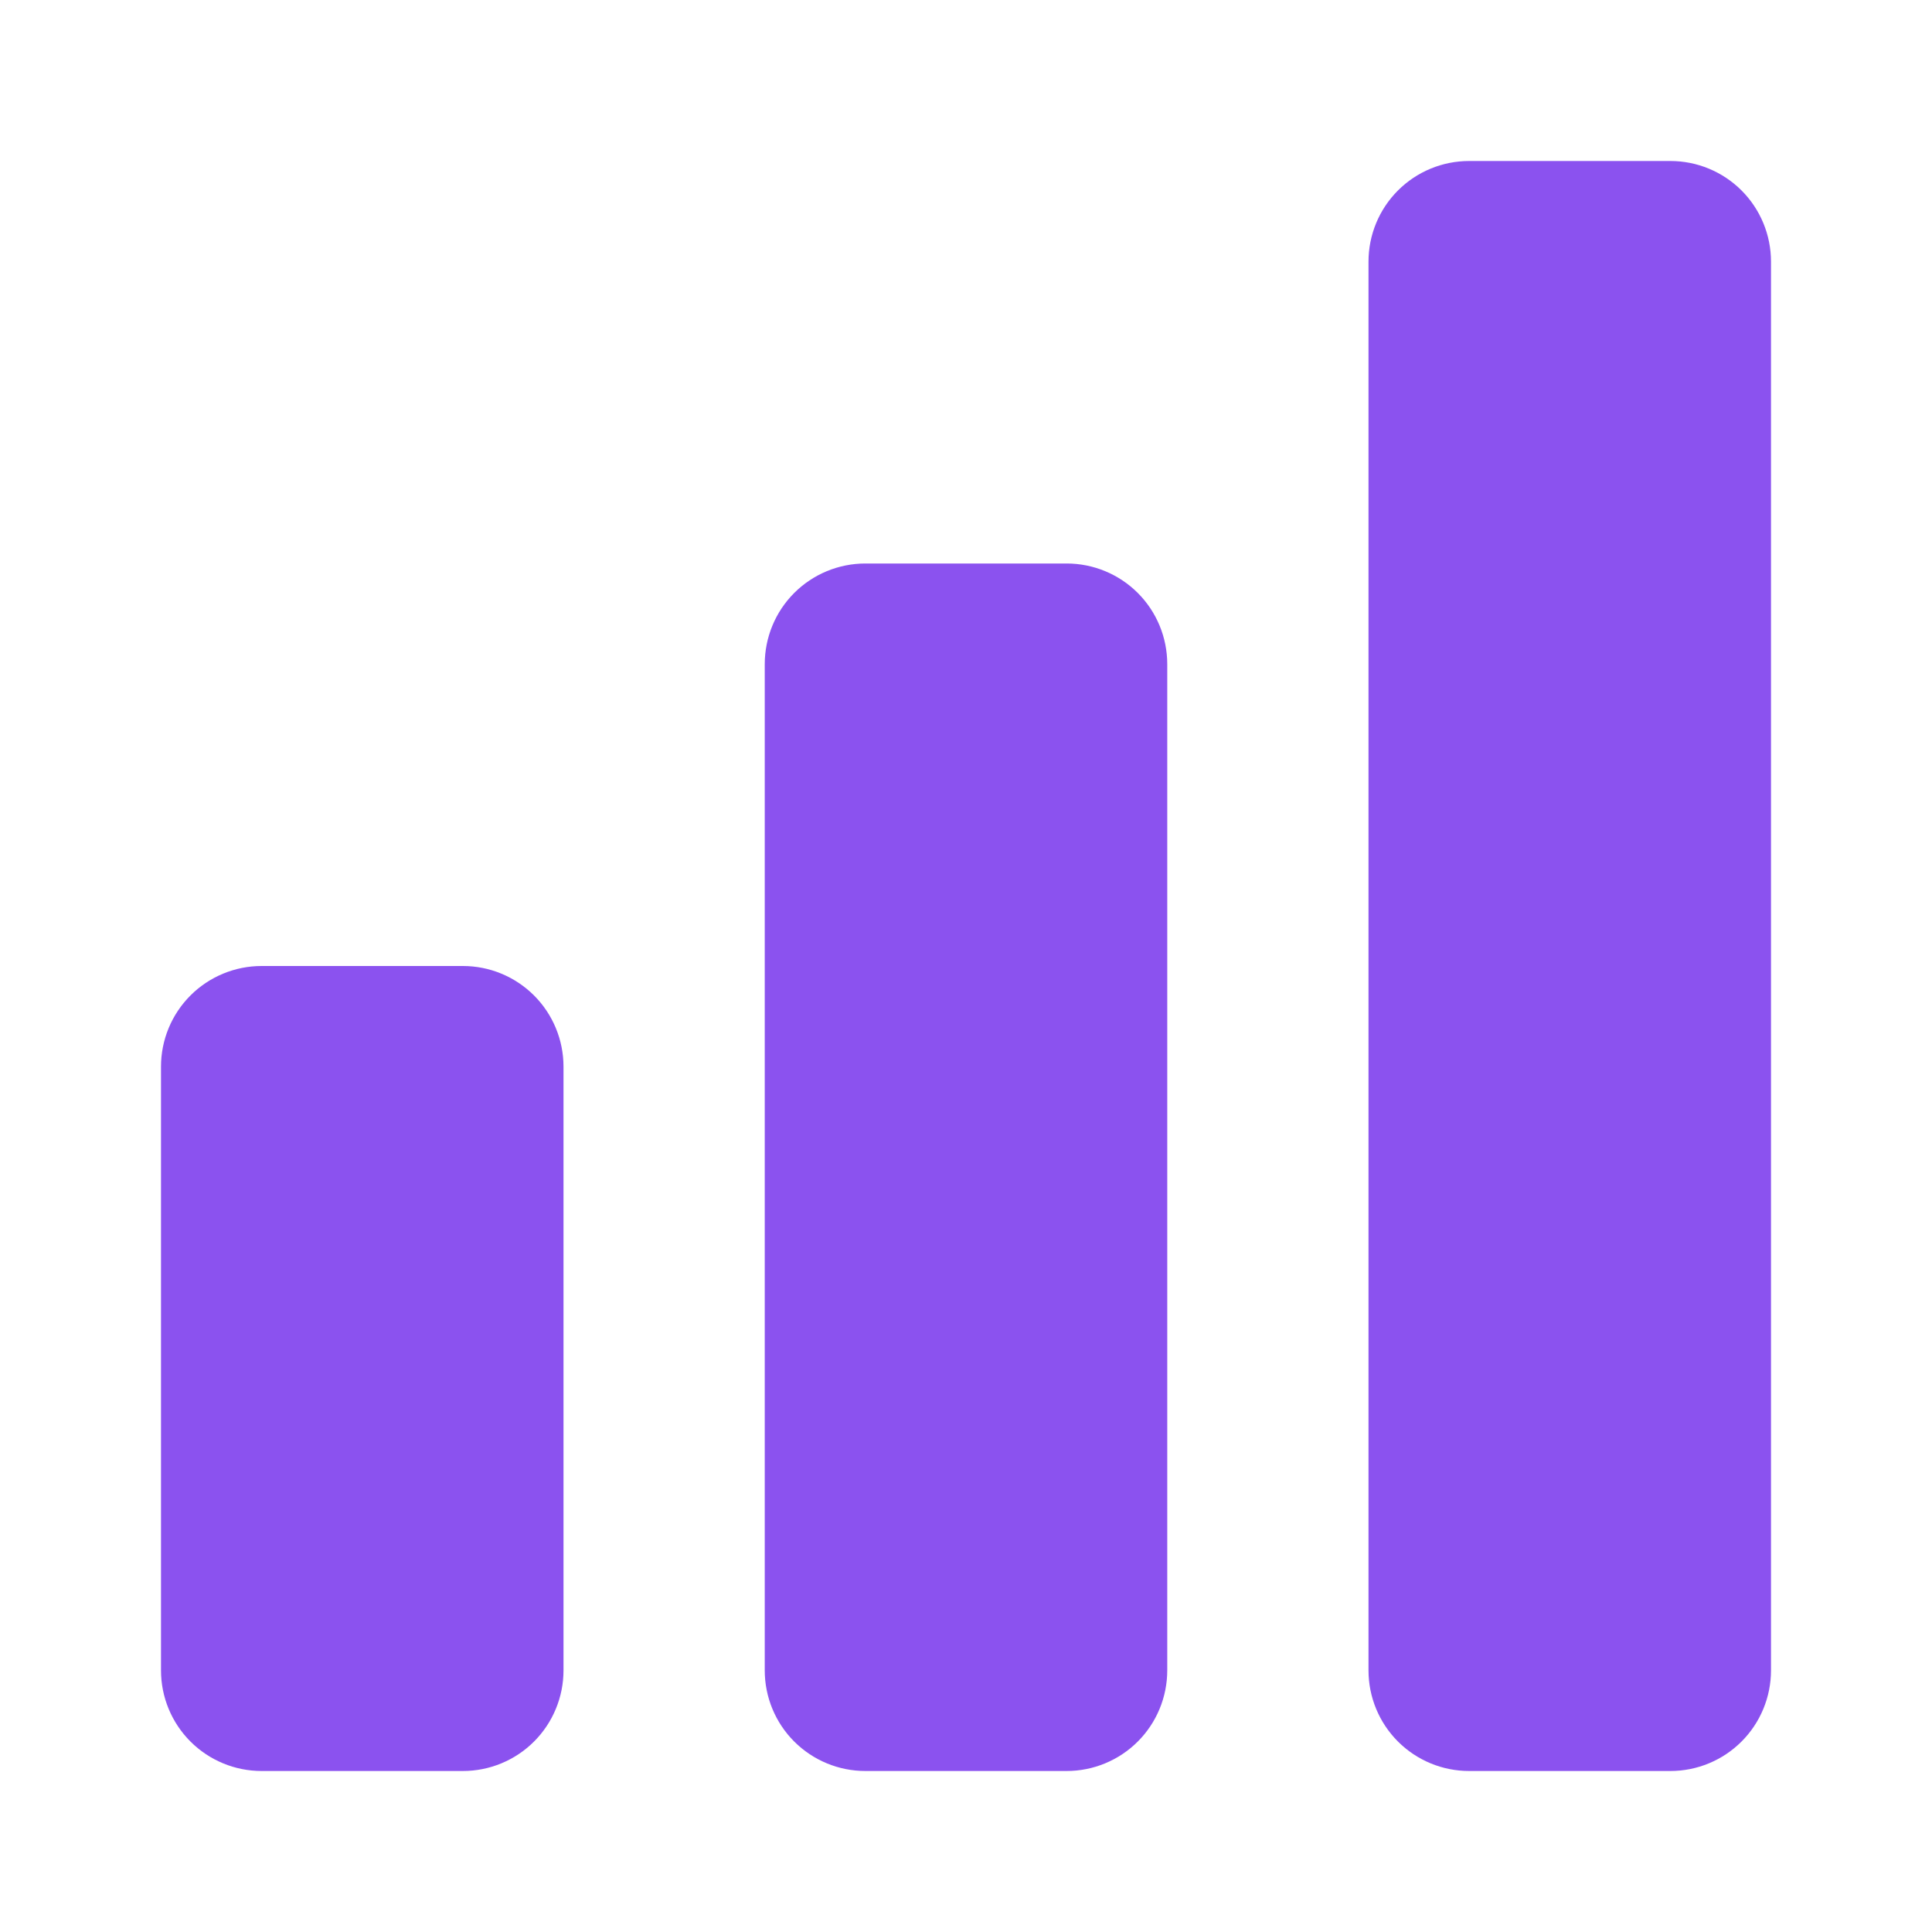 <svg width="48" height="48" viewBox="0 0 48 48" fill="none" xmlns="http://www.w3.org/2000/svg">
<path d="M11.5 44H6.5C5.837 44 5.201 43.737 4.732 43.268C4.263 42.799 4 42.163 4 41.5V26.5C4 25.837 4.263 25.201 4.732 24.732C5.201 24.263 5.837 24 6.5 24H11.5C12.163 24 12.799 24.263 13.268 24.732C13.737 25.201 14 25.837 14 26.5V41.5C14 42.163 13.737 42.799 13.268 43.268C12.799 43.737 12.163 44 11.5 44ZM29 41.5V16.5C29 15.837 28.737 15.201 28.268 14.732C27.799 14.263 27.163 14 26.5 14H21.5C20.837 14 20.201 14.263 19.732 14.732C19.263 15.201 19 15.837 19 16.5V41.5C19 42.163 19.263 42.799 19.732 43.268C20.201 43.737 20.837 44 21.5 44H26.5C27.163 44 27.799 43.737 28.268 43.268C28.737 42.799 29 42.163 29 41.5ZM44 41.5V6.5C44 5.837 43.737 5.201 43.268 4.732C42.799 4.263 42.163 4 41.5 4H36.5C35.837 4 35.201 4.263 34.732 4.732C34.263 5.201 34 5.837 34 6.5V41.5C34 42.163 34.263 42.799 34.732 43.268C35.201 43.737 35.837 44 36.5 44H41.5C42.163 44 42.799 43.737 43.268 43.268C43.737 42.799 44 42.163 44 41.5Z" fill="#8B52EF"/>
</svg>
